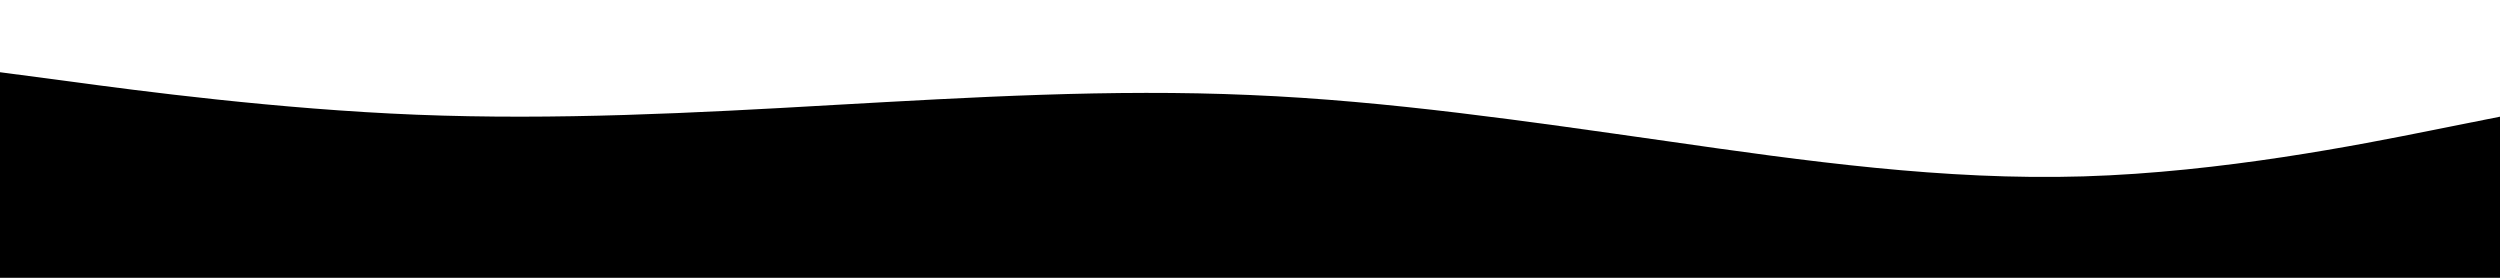 <svg id="visual" viewBox="0 0 900 100" width="900" height="100" xmlns="http://www.w3.org/2000/svg" xmlns:xlink="http://www.w3.org/1999/xlink" version="1.1"><path d="M0 26L25 29.3C50 32.7 100 39.3 150 41.3C200 43.3 250 40.7 300 37.8C350 35 400 32 450 34.2C500 36.3 550 43.7 600 50.8C650 58 700 65 750 63.5C800 62 850 52 875 47L900 42L900 101L875 101C850 101 800 101 750 101C700 101 650 101 600 101C550 101 500 101 450 101C400 101 350 101 300 101C250 101 200 101 150 101C100 101 50 101 25 101L0 101Z" fill="#000000" stroke-linecap="round" stroke-linejoin="miter"></path></svg>